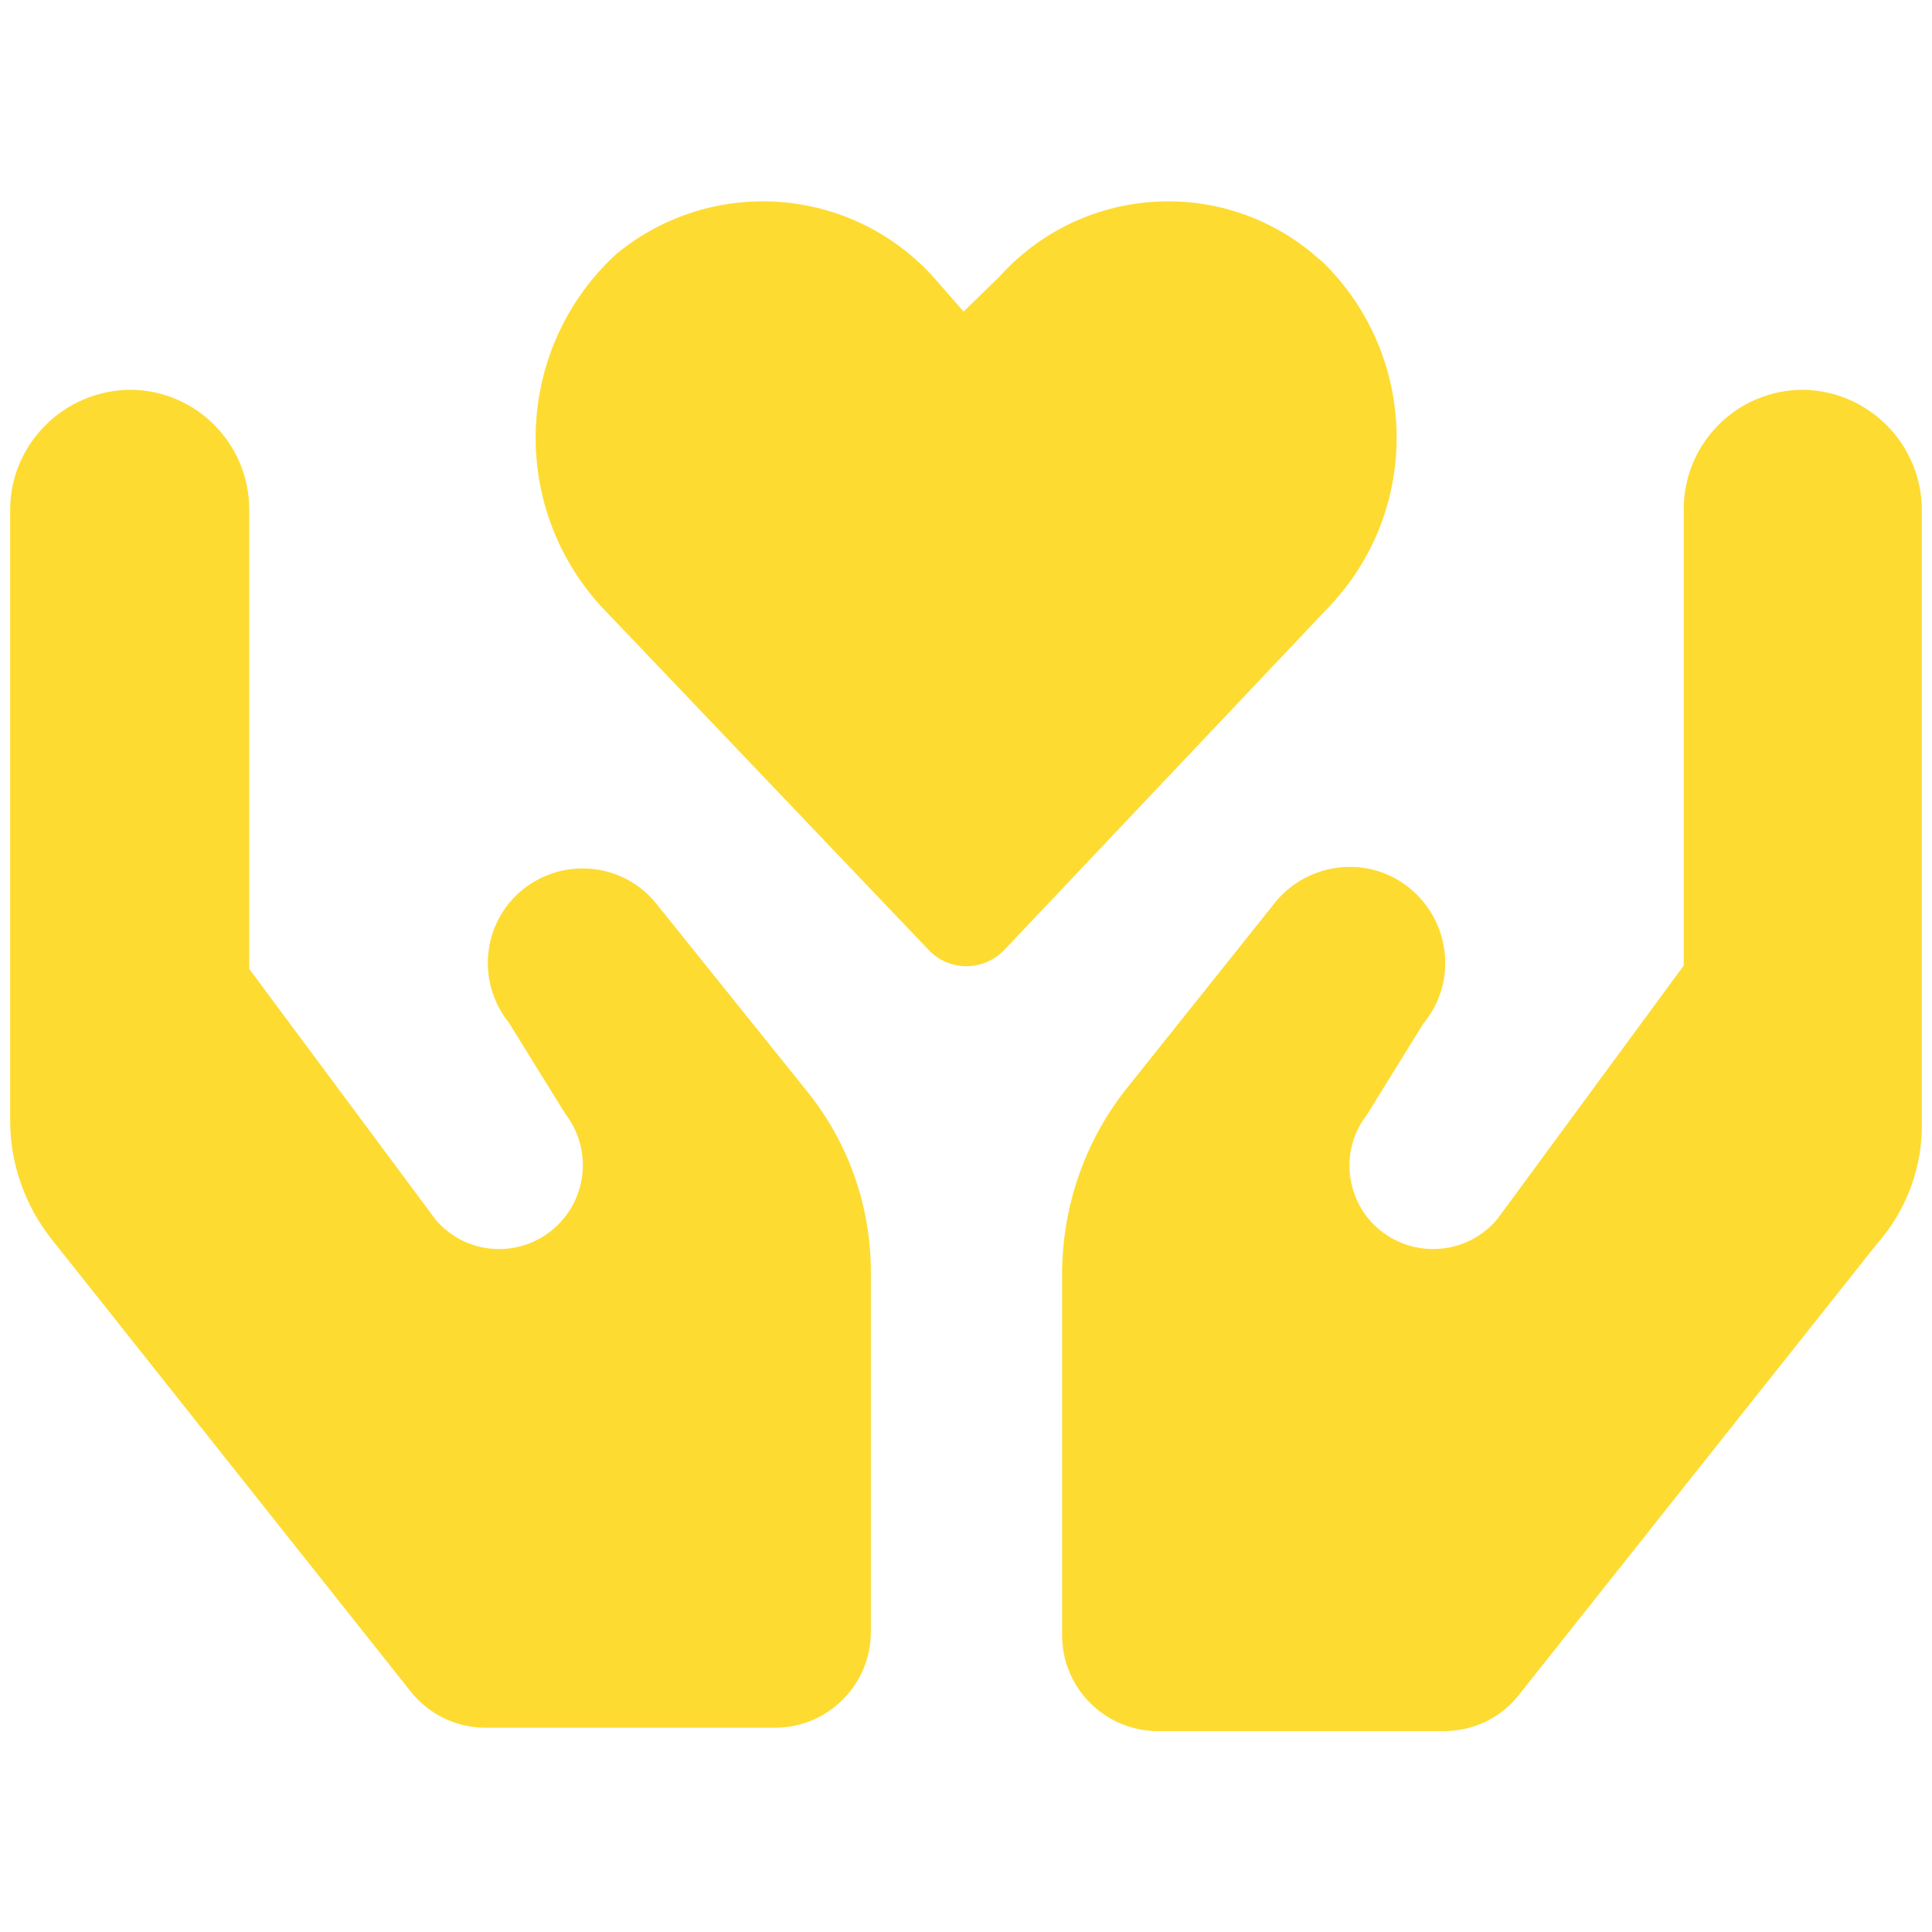 <?xml version="1.0" encoding="utf-8"?>
<!-- Generator: Adobe Illustrator 27.0.1, SVG Export Plug-In . SVG Version: 6.00 Build 0)  -->
<svg version="1.1" id="Layer_1" xmlns="http://www.w3.org/2000/svg" xmlns:xlink="http://www.w3.org/1999/xlink" x="0px" y="0px" viewBox="0 0 40 40" style="enable-background:new 0 0 40 40;" xml:space="preserve">
  <style type="text/css">
	.st0{fill:#FEDB31;}
</style>
  <path id="hands-holding-heart-solid" class="st0" d="M27.18,5.25c-1.94-1.61-4.8-1.4-6.49,0.48l-0.74,0.72l-0.63-0.72
	c-1.71-1.88-4.58-2.09-6.55-0.48c-2.11,1.93-2.25,5.2-0.32,7.31c0.01,0.01,0.02,0.02,0.03,0.03l6.74,7.07
	c0.41,0.44,1.09,0.46,1.53,0.05c0.02-0.02,0.03-0.03,0.05-0.05l6.69-7.07c1.95-2.02,1.89-5.23-0.12-7.18
	C27.3,5.36,27.24,5.3,27.18,5.25z M13.58,18.7c-0.68-0.84-1.92-0.96-2.76-0.28s-0.96,1.92-0.28,2.76l1.17,1.89
	c0.58,0.76,0.44,1.84-0.32,2.43c-0.74,0.57-1.79,0.45-2.38-0.26l-3.85-5.18v-9.51c0-1.37-1.11-2.48-2.47-2.48c0,0-0.01,0-0.01,0
	c-1.36,0.02-2.46,1.12-2.47,2.47v12.66c0,0.9,0.31,1.77,0.87,2.47l7.43,9.36c0.38,0.47,0.94,0.74,1.54,0.74h6
	c1.09,0,1.98-0.89,1.98-1.98v-7.46c0-1.35-0.46-2.66-1.3-3.71L13.58,18.7z M37.33,8.07c-1.37,0-2.47,1.11-2.47,2.47v9.45L31,25.24
	c-0.61,0.73-1.7,0.83-2.44,0.22c-0.71-0.59-0.83-1.65-0.26-2.38l1.17-1.89c0.7-0.84,0.57-2.09-0.27-2.79
	c-0.84-0.7-2.09-0.57-2.79,0.27c-0.01,0.01-0.02,0.03-0.03,0.04l-3.09,3.87c-0.84,1.08-1.29,2.4-1.3,3.76v7.52
	c0,1.09,0.89,1.98,1.98,1.98h5.93c0.6,0,1.17-0.27,1.54-0.74l7.43-9.36c0.6-0.68,0.93-1.57,0.92-2.48V10.53
	C39.77,9.18,38.68,8.09,37.33,8.07z" />
</svg>